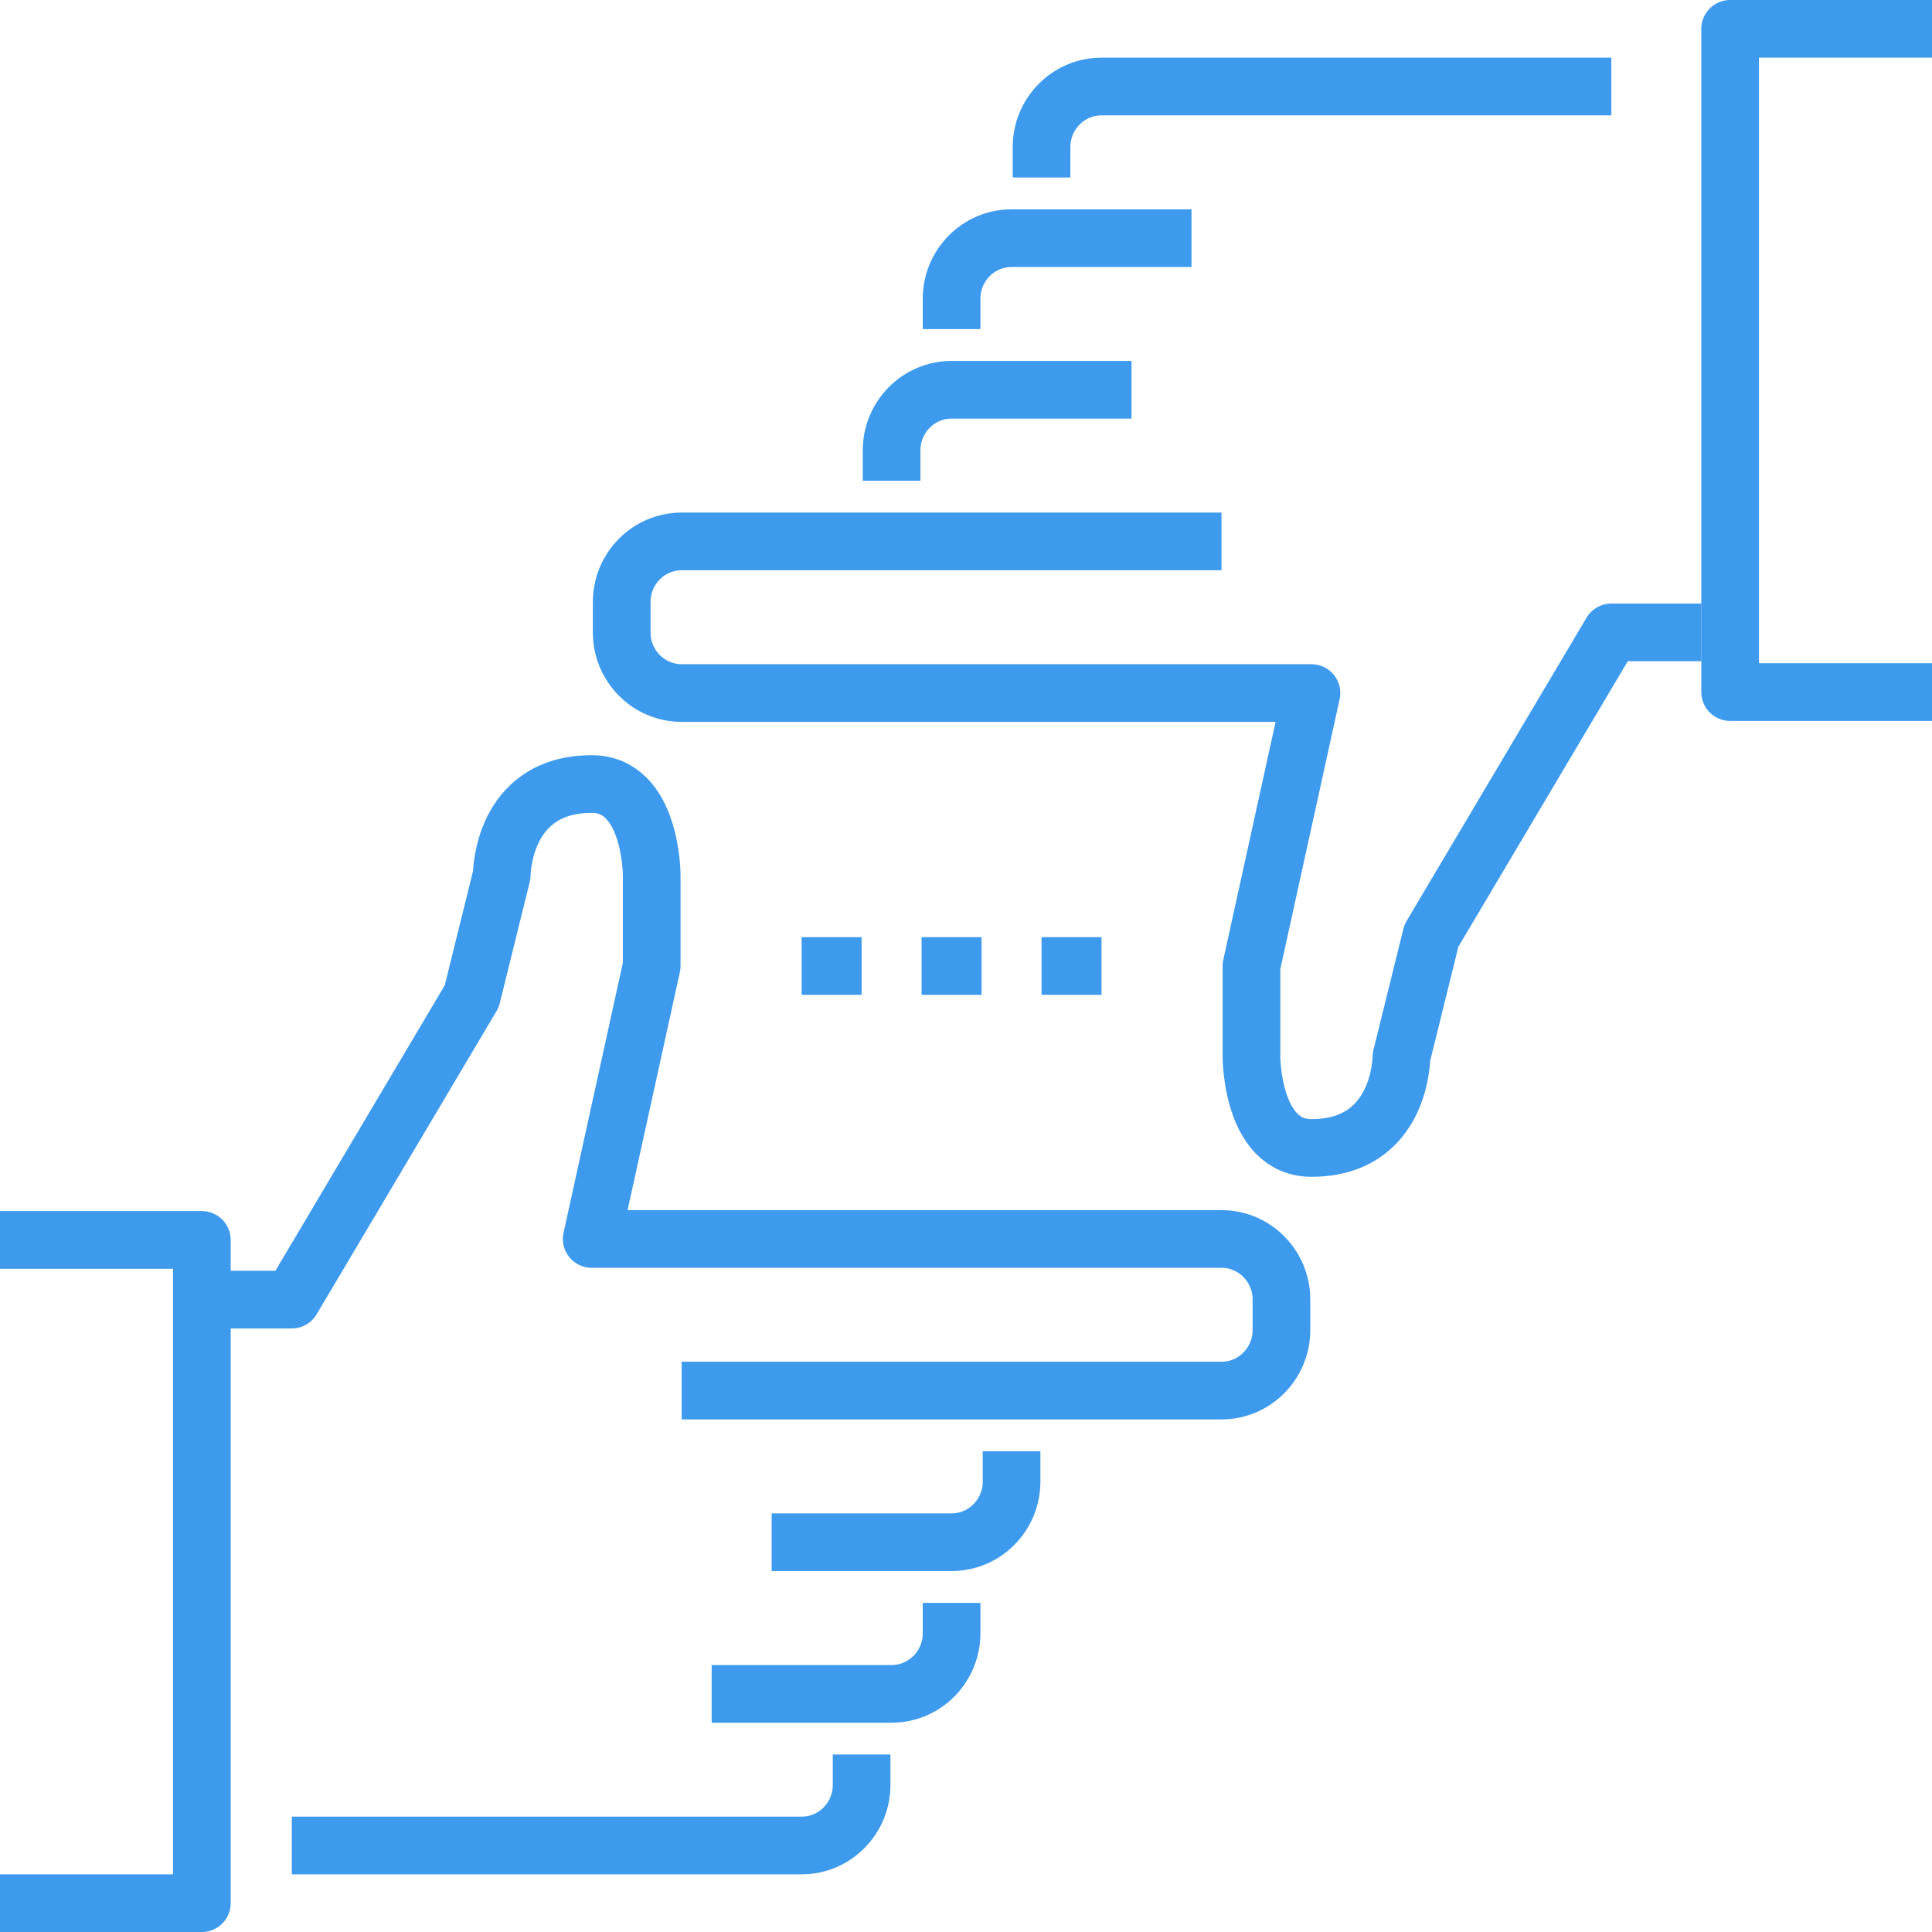 <?xml version="1.0" encoding="UTF-8" standalone="no"?>
<svg width="67px" height="67px" viewBox="0 0 67 67" version="1.1" xmlns="http://www.w3.org/2000/svg" xmlns:xlink="http://www.w3.org/1999/xlink">
    <!-- Generator: Sketch 47.1 (45422) - http://www.bohemiancoding.com/sketch -->
    <title>Icon/Long Term Focus</title>
    <desc>Created with Sketch.</desc>
    <defs></defs>
    <g id="Home" stroke="none" stroke-width="1" fill="none" fill-rule="evenodd" stroke-linejoin="round">
        <g id="2.2-Plan-Design" transform="translate(-603, -937)" stroke="#3D9AEC">
            <g id="Icon/Long-Term-Focus" transform="translate(603, 938)">
                <g id="if_39_long_range_planning_1053641">
                    <g id="Group" transform="translate(7, 2)" stroke-width="2">
                        <g transform="translate(0, 24.19)" id="Shape">
                            <path d="M3.12,36.81 L20.8,36.81 C21.948,36.81 22.88,35.868 22.88,34.707 L22.88,33.655"></path>
                            <path d="M0,17.879 L3.12,17.879 L9.36,7.362 L10.4,3.155 C10.4,3.155 10.4,0 13.52,0 C15.6,0 15.6,3.155 15.6,3.155 L15.6,6.31 L13.52,15.776 L35.36,15.776 C36.508,15.776 37.44,16.718 37.44,17.879 L37.44,18.931 C37.44,20.092 36.508,21.034 35.36,21.034 L16.64,21.034"></path>
                            <path d="M28.08,23.138 L28.08,24.19 C28.08,25.351 27.148,26.293 26,26.293 L19.76,26.293"></path>
                            <path d="M26,28.397 L26,29.448 C26,30.609 25.068,31.552 23.92,31.552 L17.68,31.552"></path>
                        </g>
                        <g transform="translate(14.56, 0)" id="Shape">
                            <path d="M34.32,0 L16.64,0 C15.491,0 14.56,0.941 14.56,2.103 L14.56,3.155"></path>
                            <path d="M37.44,18.931 L34.32,18.931 L28.08,29.448 L27.04,33.655 C27.04,33.655 27.04,36.81 23.92,36.81 C21.84,36.81 21.84,33.655 21.84,33.655 L21.84,30.5 L23.92,21.034 L2.08,21.034 C0.931,21.034 0,20.092 0,18.931 L0,17.879 C0,16.718 0.931,15.776 2.08,15.776 L20.8,15.776"></path>
                            <path d="M9.36,13.672 L9.36,12.621 C9.36,11.46 10.291,10.517 11.44,10.517 L17.68,10.517"></path>
                            <path d="M11.44,8.414 L11.44,7.362 C11.44,6.201 12.371,5.259 13.52,5.259 L19.76,5.259"></path>
                        </g>
                        <path d="M27.04,30.5 L24.96,30.5" id="Shape"></path>
                        <path d="M22.88,30.5 L20.8,30.5" id="Shape"></path>
                        <path d="M31.2,30.5 L29.12,30.5" id="Shape"></path>
                    </g>
                    <polyline id="Shape" stroke-width="2" points="0 42 7 42 7 65 0 65"></polyline>
                    <polyline id="Shape" stroke-width="2" points="67 0 60 0 60 23 67 23"></polyline>
                </g>
            </g>
        </g>
    </g>
</svg>